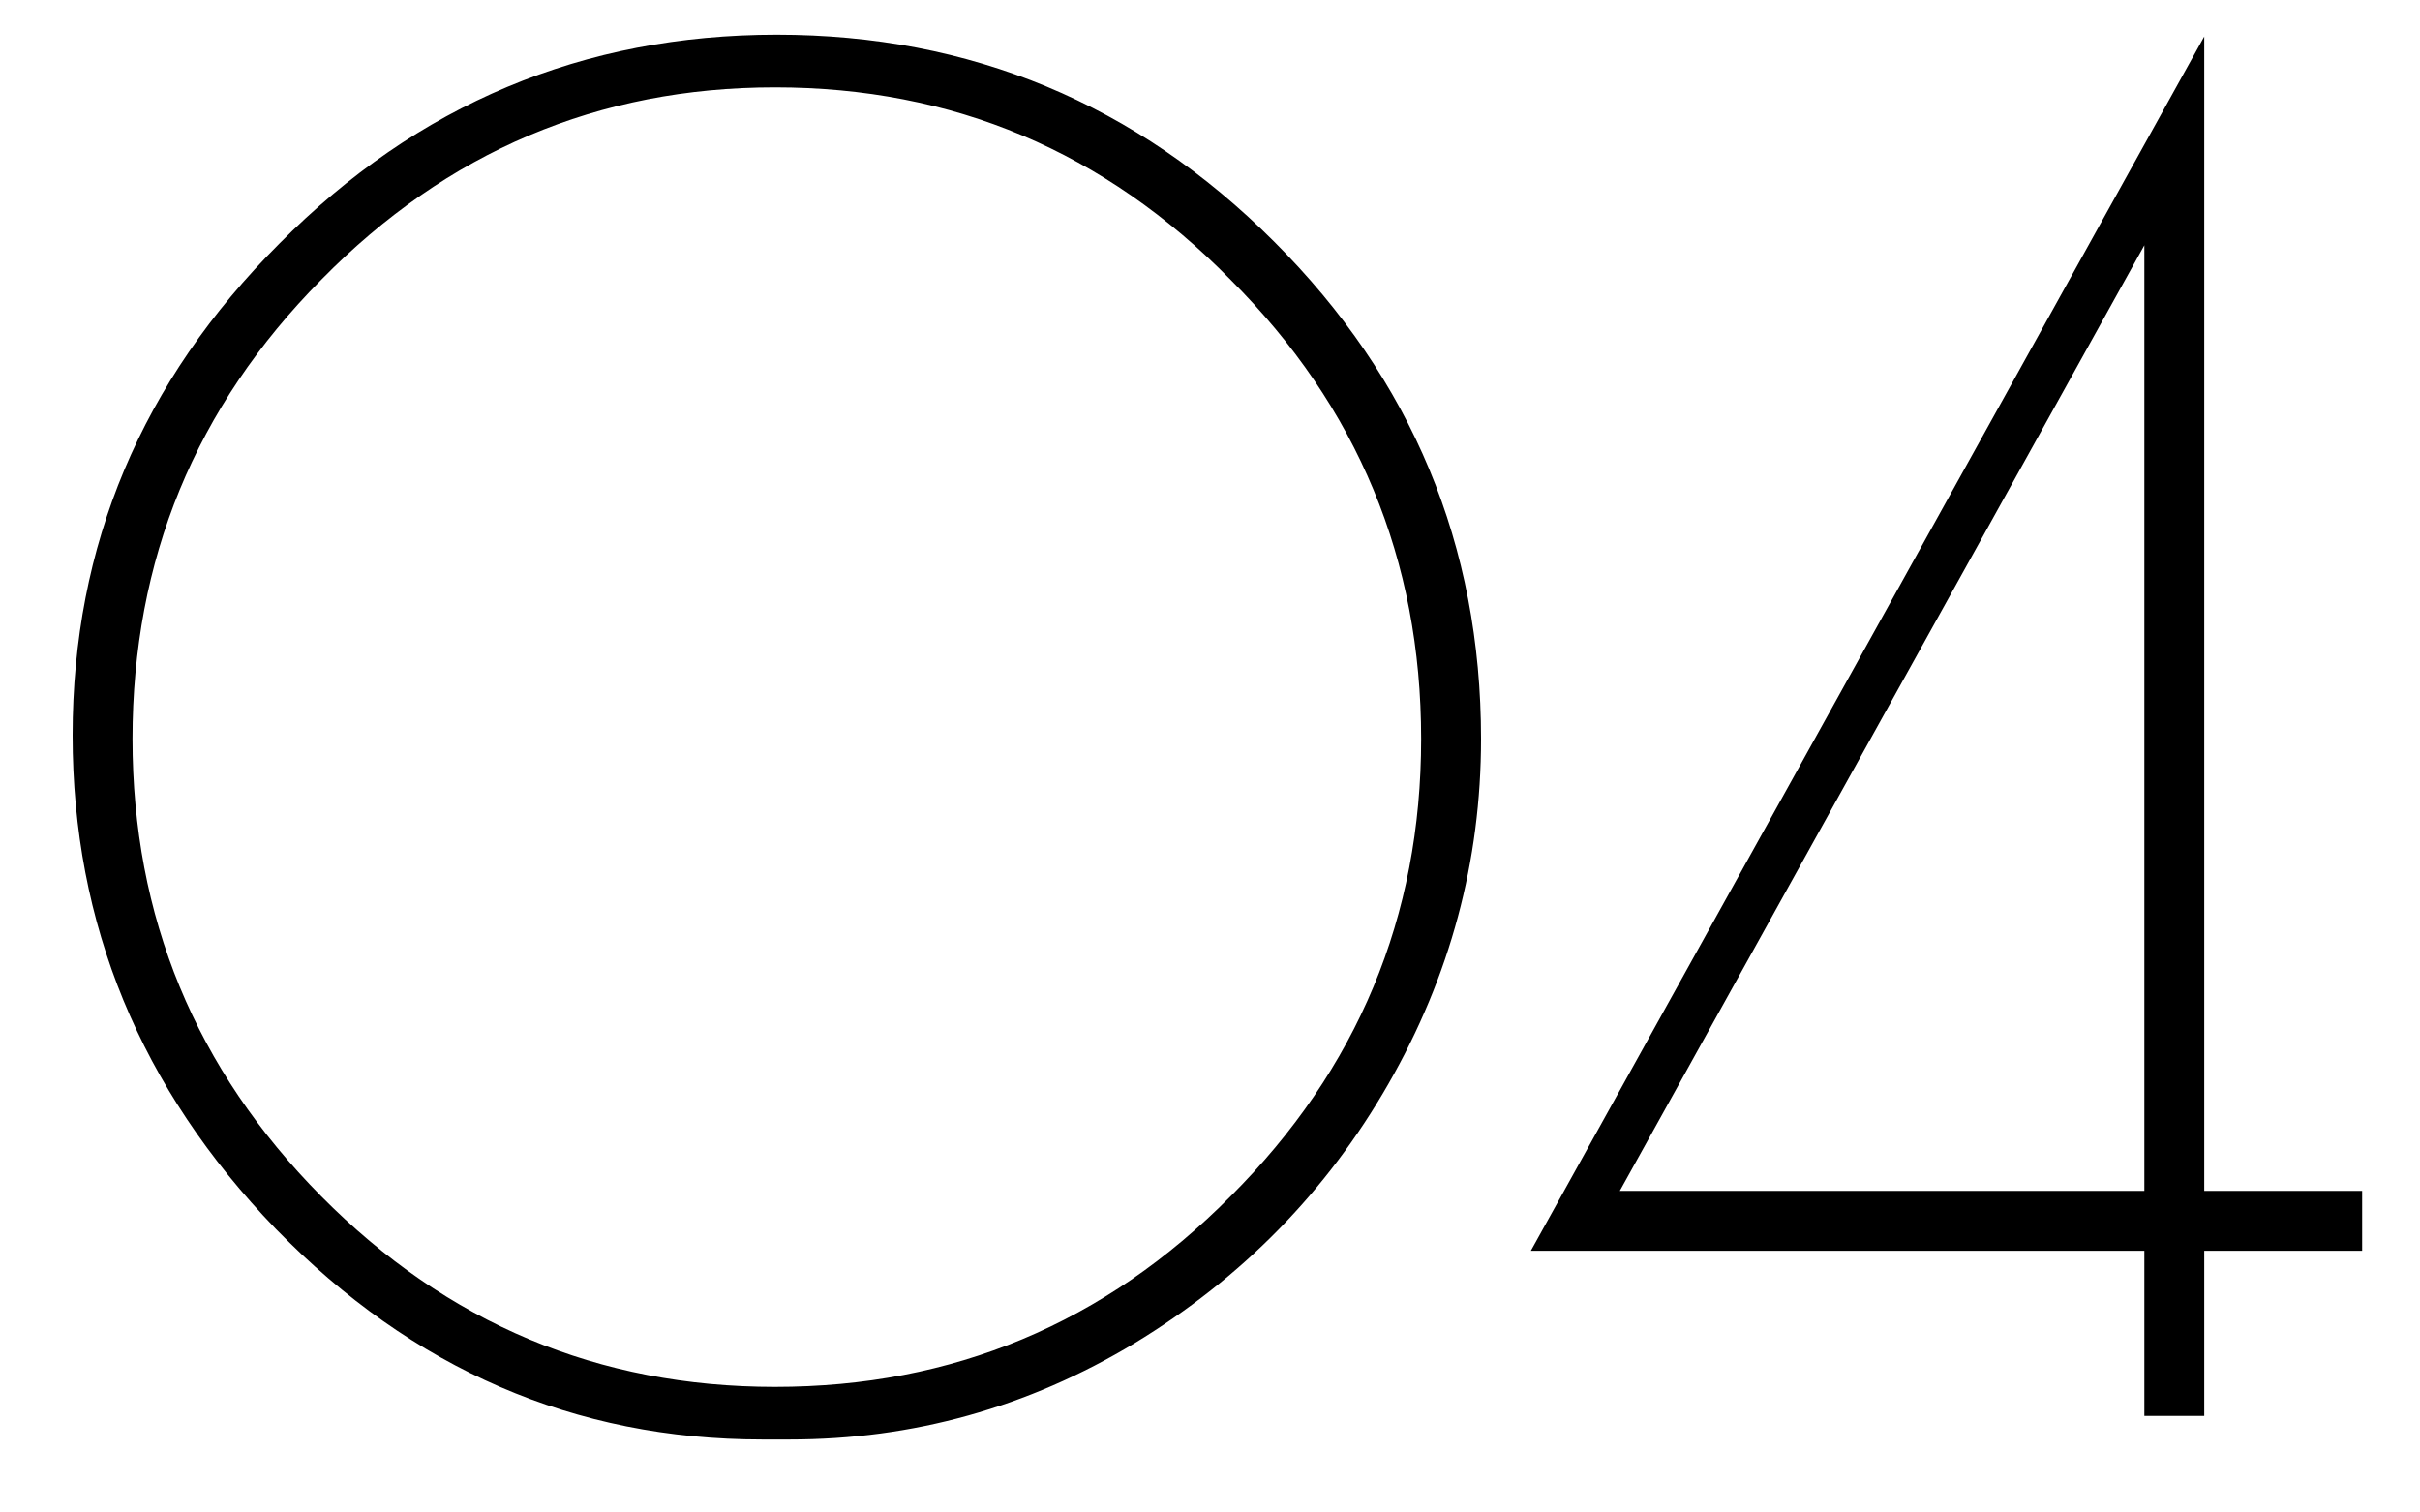 <?xml version="1.0" encoding="UTF-8"?> <svg xmlns="http://www.w3.org/2000/svg" width="32" height="20" viewBox="0 0 32 20" fill="none"><path d="M10.44 19.035H10.08C7.6 19.035 5.456 18.107 3.648 16.251C1.856 14.395 0.96 12.219 0.96 9.723C0.96 7.211 1.872 5.043 3.696 3.219C5.52 1.379 7.712 0.459 10.272 0.459C12.832 0.459 15.024 1.371 16.848 3.195C18.672 5.019 19.584 7.211 19.584 9.771C19.584 11.387 19.176 12.907 18.36 14.331C17.544 15.755 16.424 16.899 15 17.763C13.592 18.611 12.072 19.035 10.44 19.035ZM18.792 9.771C18.792 7.403 17.952 5.379 16.272 3.699C14.608 2.003 12.6 1.155 10.248 1.155C7.912 1.155 5.912 2.003 4.248 3.699C2.584 5.379 1.752 7.403 1.752 9.771C1.752 12.123 2.584 14.139 4.248 15.819C5.912 17.499 7.912 18.339 10.248 18.339C12.6 18.339 14.608 17.499 16.272 15.819C17.952 14.139 18.792 12.123 18.792 9.771ZM28.355 18.723V16.539H20.243L29.147 0.483V15.747H31.235V16.539H29.147V18.723H28.355ZM28.355 15.747V3.243L21.419 15.747H28.355Z" fill="black"></path></svg> 